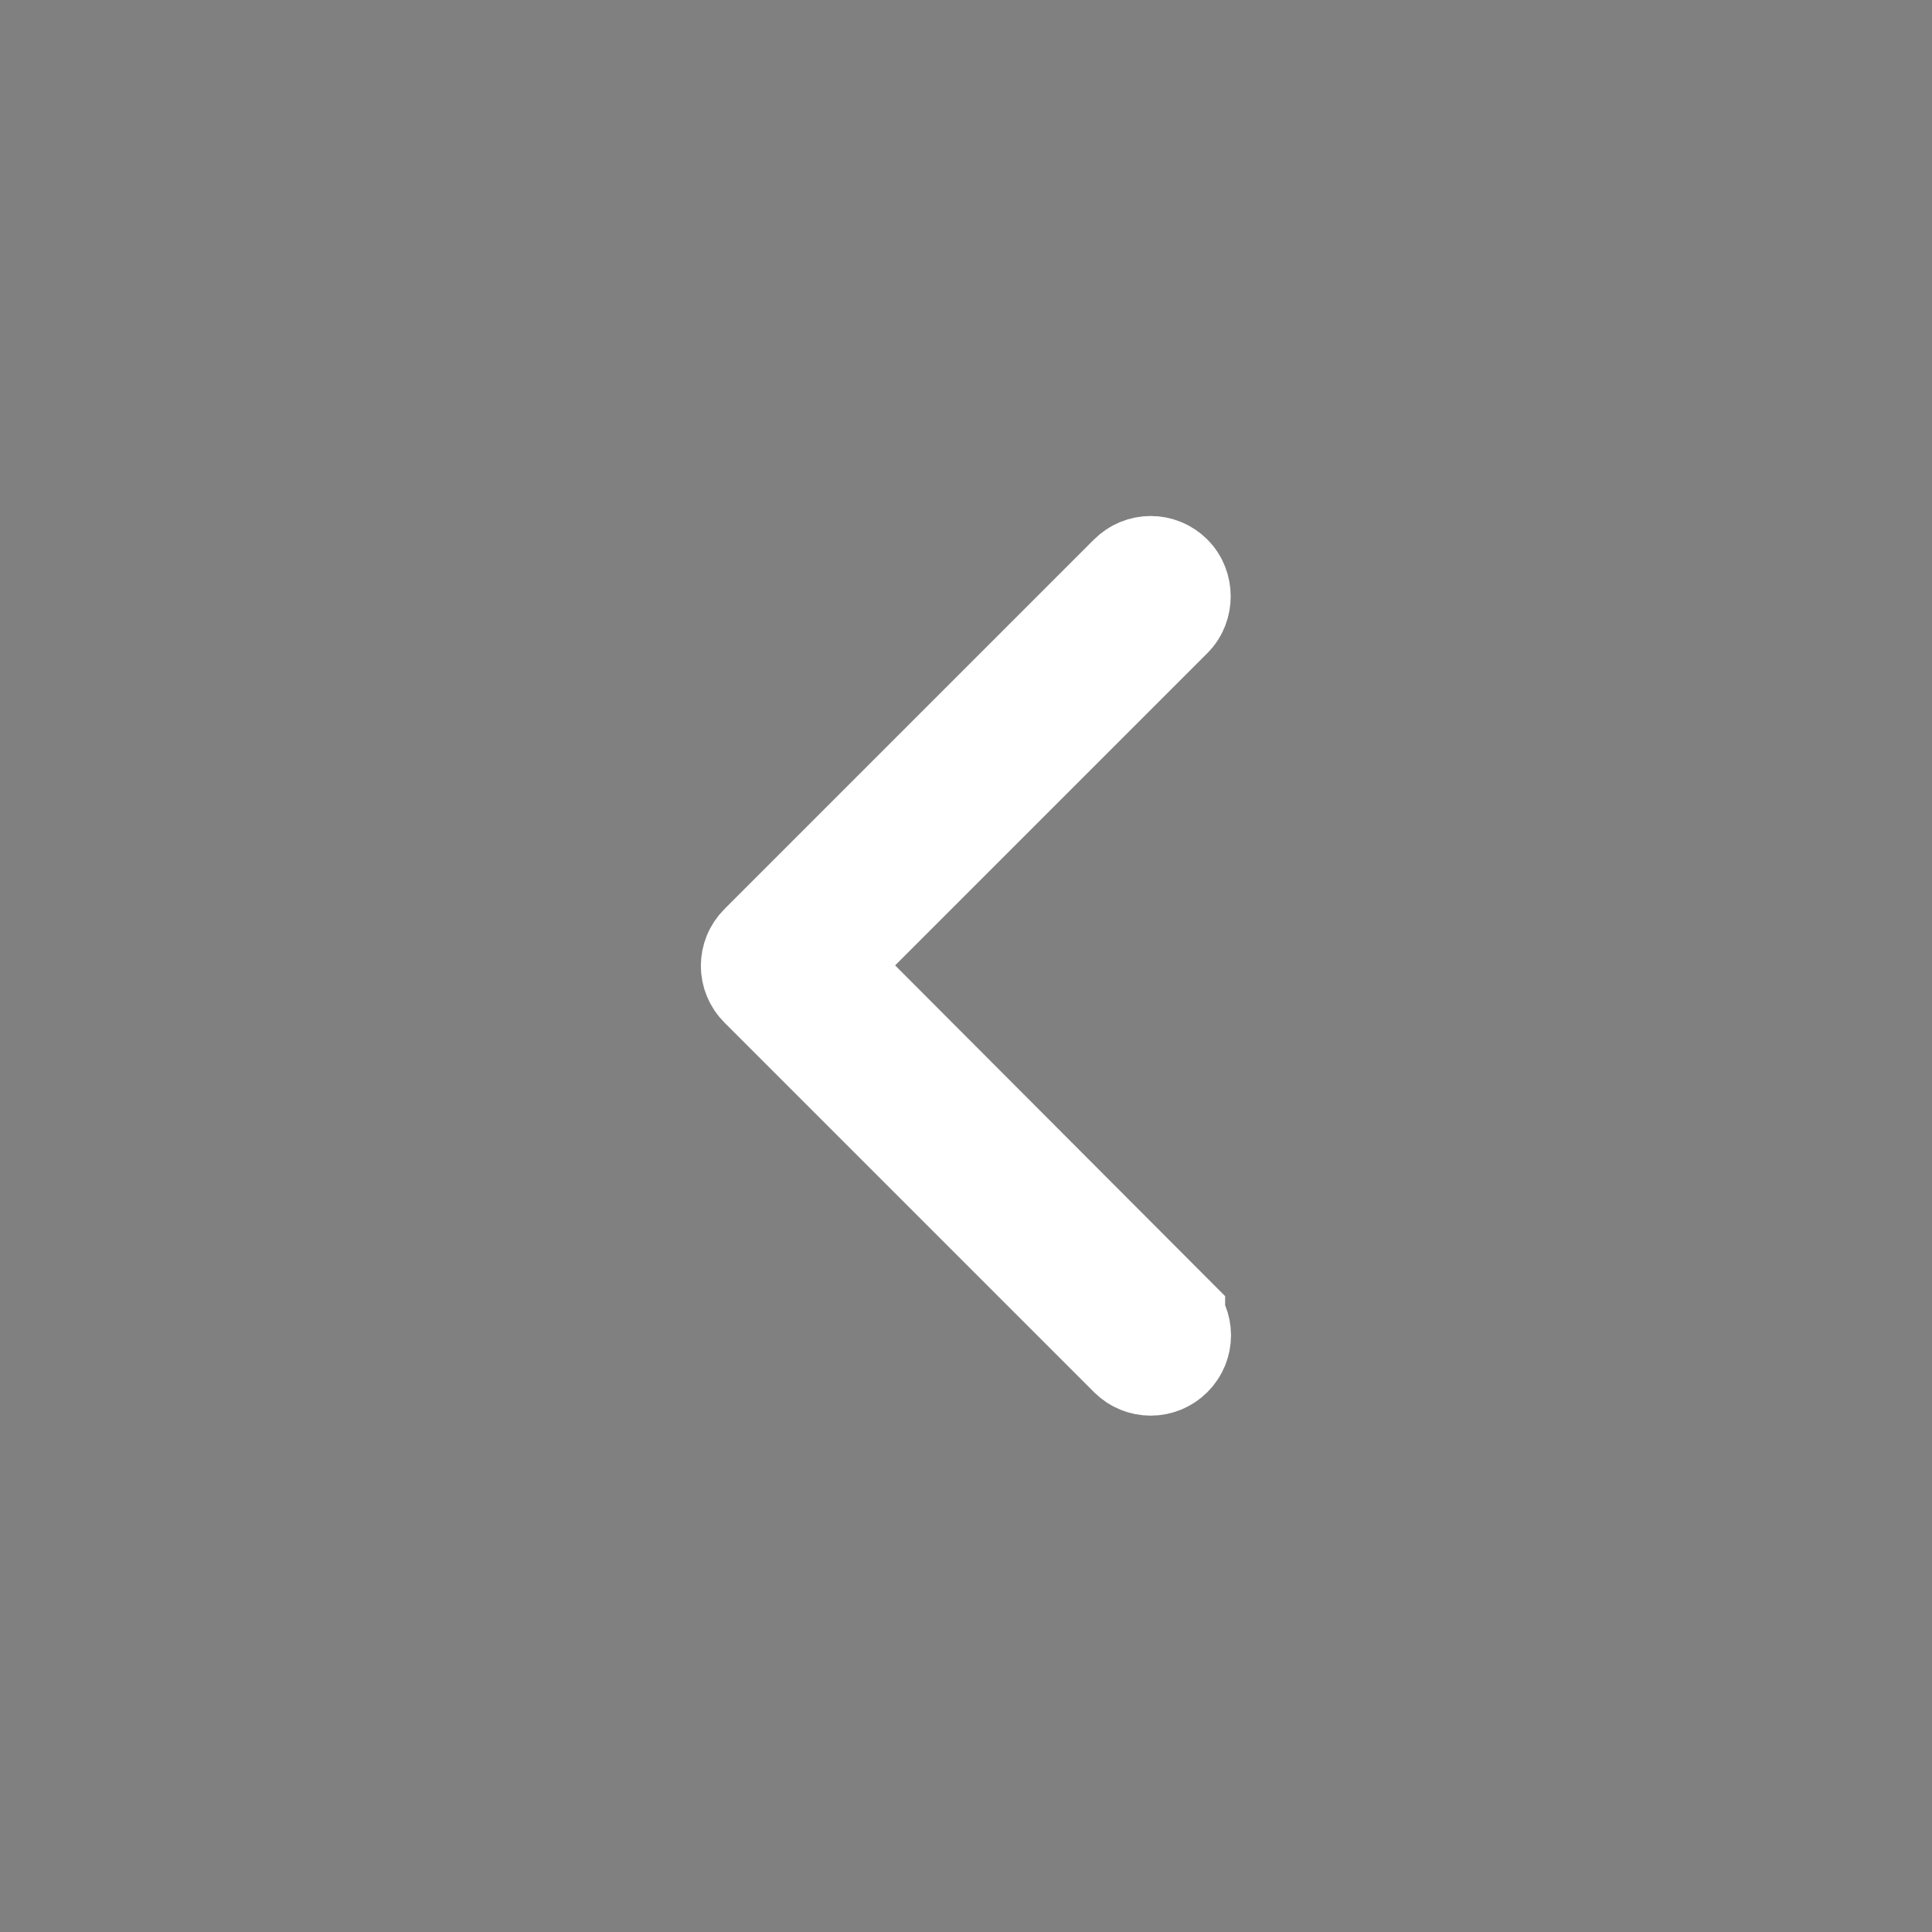 <svg width="16" height="16" viewBox="0 0 16 16" fill="none" xmlns="http://www.w3.org/2000/svg">
<rect x="0" y="0" width="16" height="16" fill="#808080" stroke="none"/>
<path d="M9.646 10.941L9.646 10.942C9.711 11.007 9.711 11.11 9.646 11.175C9.581 11.24 9.478 11.24 9.413 11.175L6.353 8.115C6.288 8.05 6.288 7.947 6.353 7.882L9.413 4.822C9.478 4.757 9.581 4.757 9.646 4.822C9.707 4.883 9.708 4.993 9.646 5.055L7.059 7.642L6.706 7.995L7.059 8.348L9.646 10.941Z" fill="black" stroke="white"/>
</svg>
